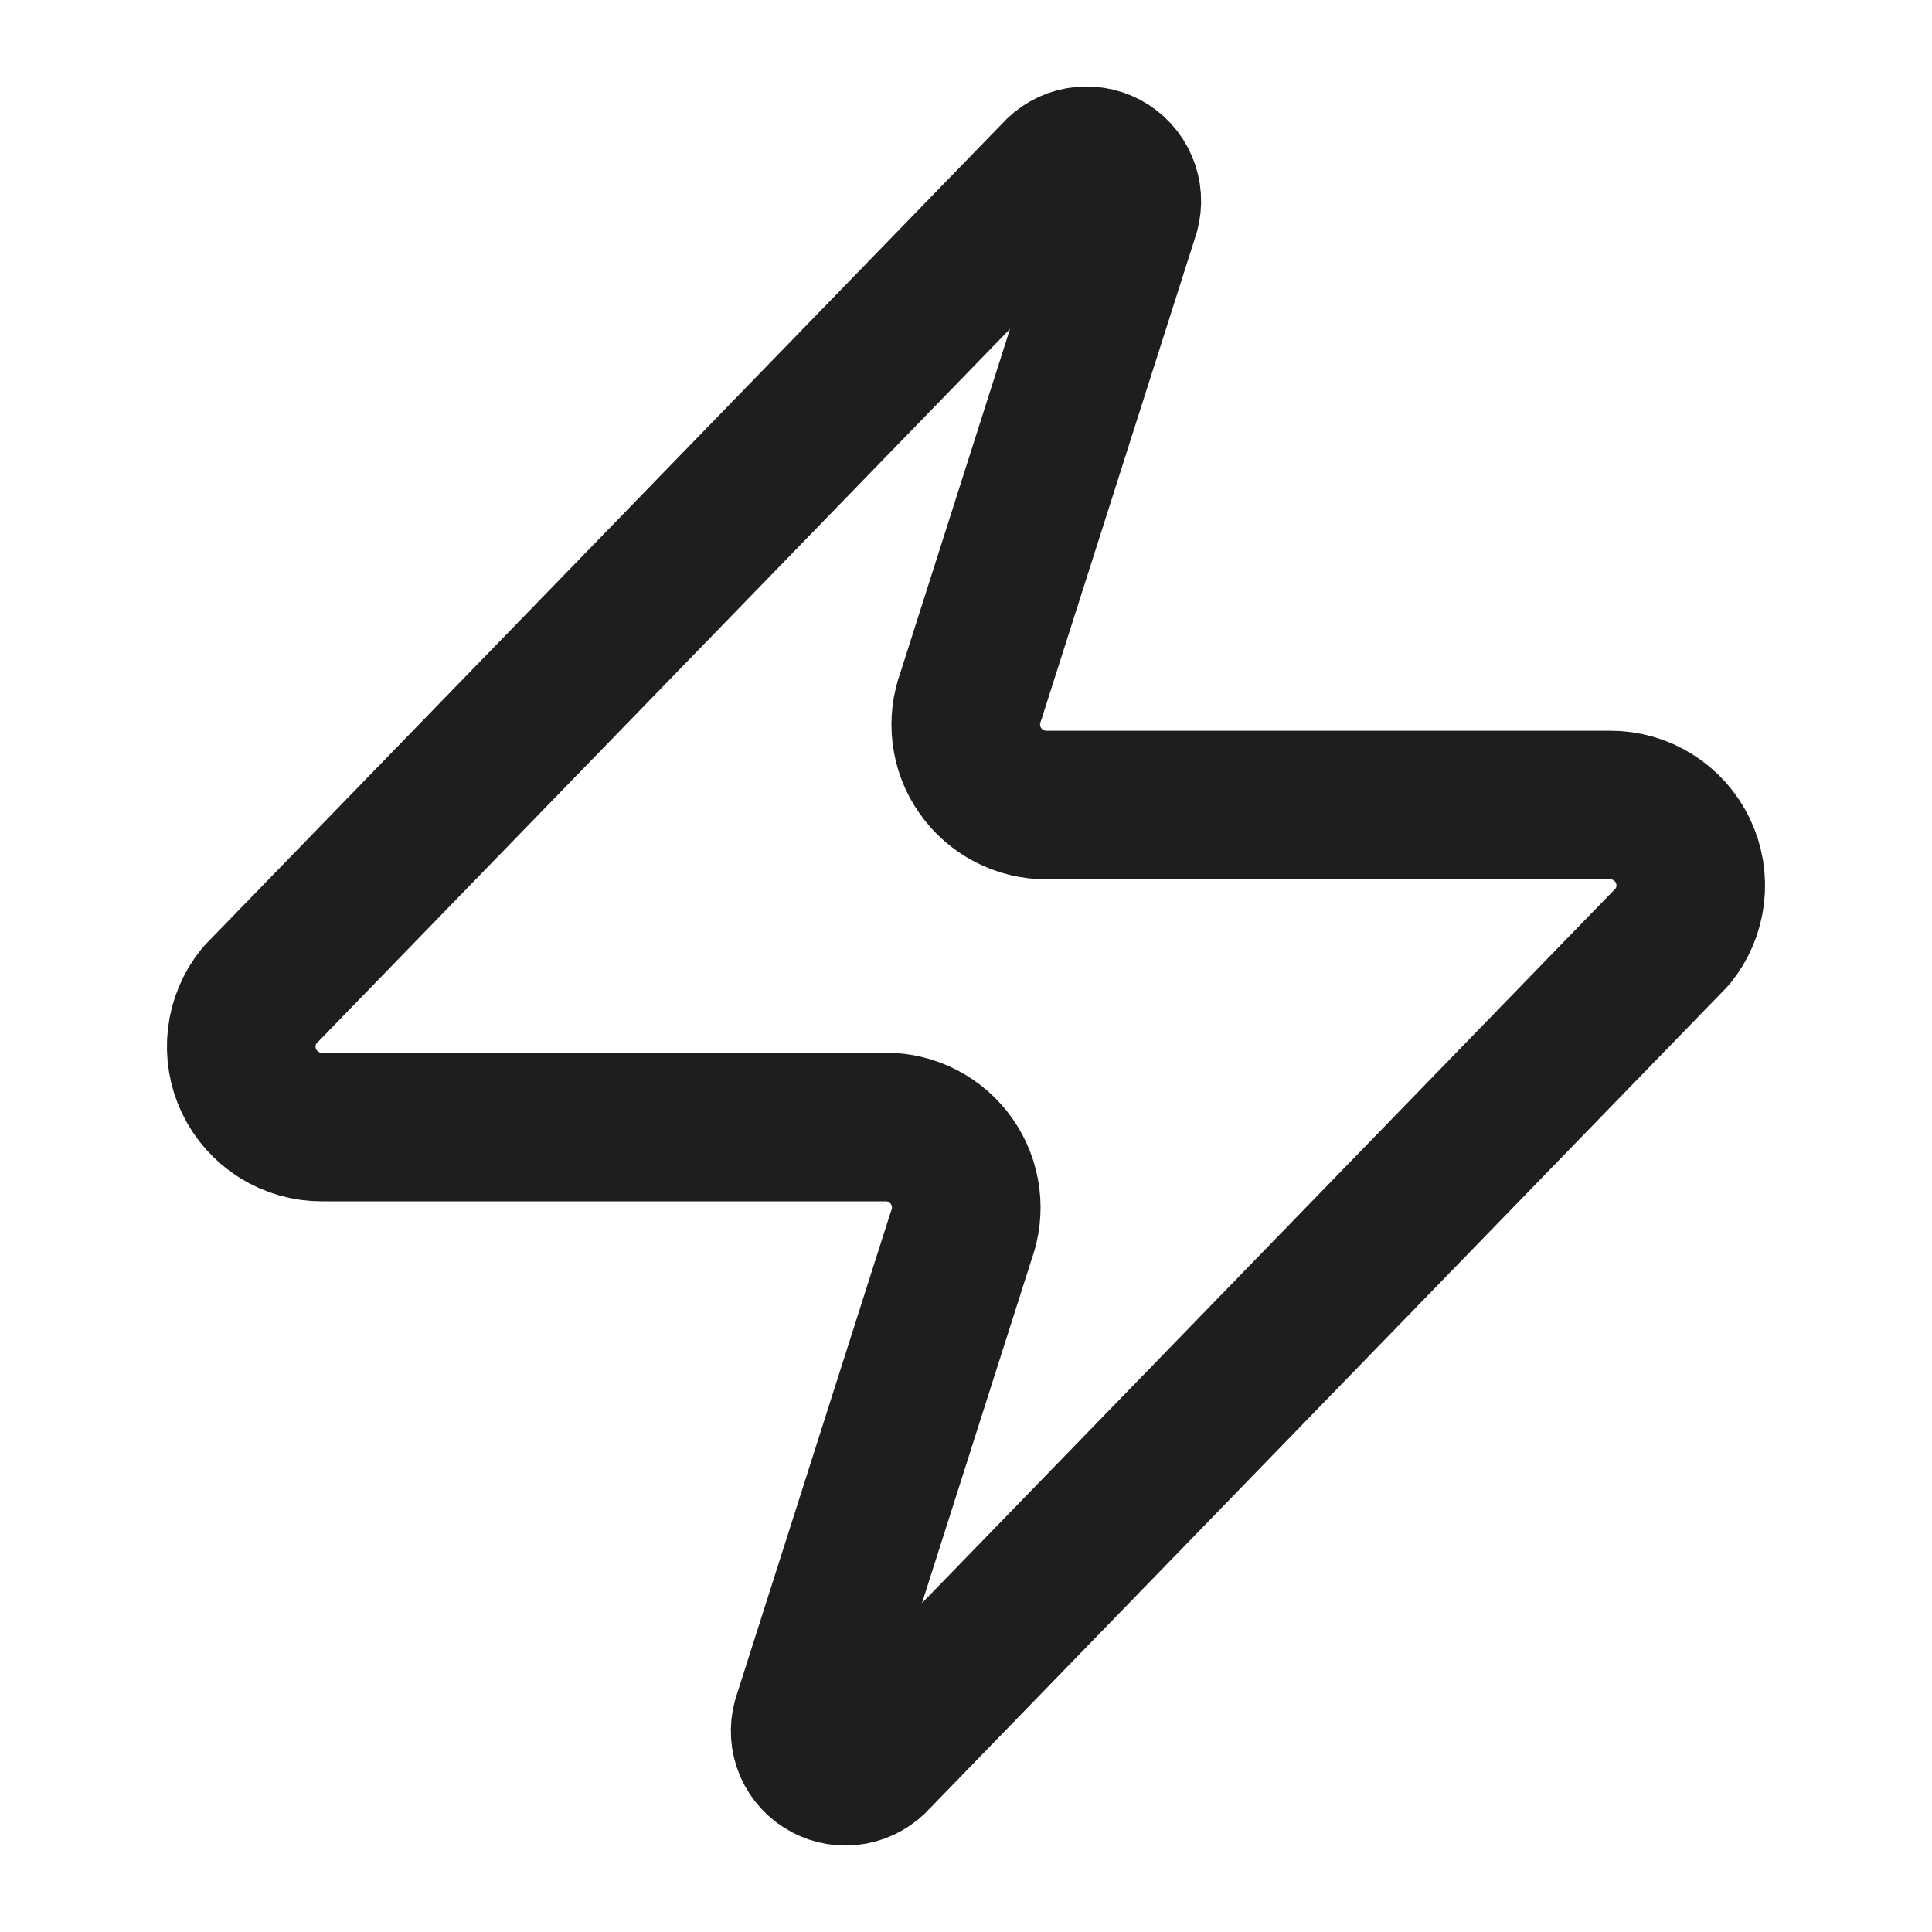 <svg width="26" height="26" viewBox="0 0 26 26" fill="none" xmlns="http://www.w3.org/2000/svg">
<path d="M4.333 15.167C4.128 15.168 3.927 15.11 3.753 15.001C3.58 14.892 3.441 14.736 3.352 14.551C3.264 14.366 3.23 14.16 3.254 13.956C3.278 13.753 3.359 13.56 3.488 13.401L14.213 2.351C14.294 2.258 14.403 2.195 14.524 2.173C14.645 2.151 14.77 2.17 14.878 2.228C14.986 2.286 15.072 2.379 15.12 2.492C15.169 2.605 15.177 2.731 15.145 2.849L13.065 9.371C13.004 9.535 12.983 9.712 13.005 9.886C13.027 10.059 13.09 10.226 13.191 10.369C13.291 10.513 13.424 10.63 13.58 10.711C13.735 10.792 13.908 10.834 14.083 10.834H21.666C21.872 10.833 22.073 10.89 22.246 10.999C22.42 11.108 22.559 11.264 22.647 11.449C22.736 11.634 22.77 11.84 22.746 12.044C22.722 12.248 22.641 12.44 22.512 12.599L11.787 23.649C11.706 23.742 11.596 23.805 11.476 23.827C11.355 23.85 11.23 23.83 11.122 23.772C11.013 23.714 10.928 23.621 10.879 23.508C10.831 23.395 10.822 23.27 10.855 23.151L12.935 16.629C12.996 16.465 13.017 16.289 12.995 16.115C12.973 15.941 12.909 15.775 12.809 15.631C12.709 15.487 12.575 15.37 12.42 15.289C12.264 15.208 12.092 15.166 11.916 15.167H4.333Z" stroke="#1E1E1E" stroke-width="2" stroke-linecap="round" stroke-linejoin="round"/>
</svg>
